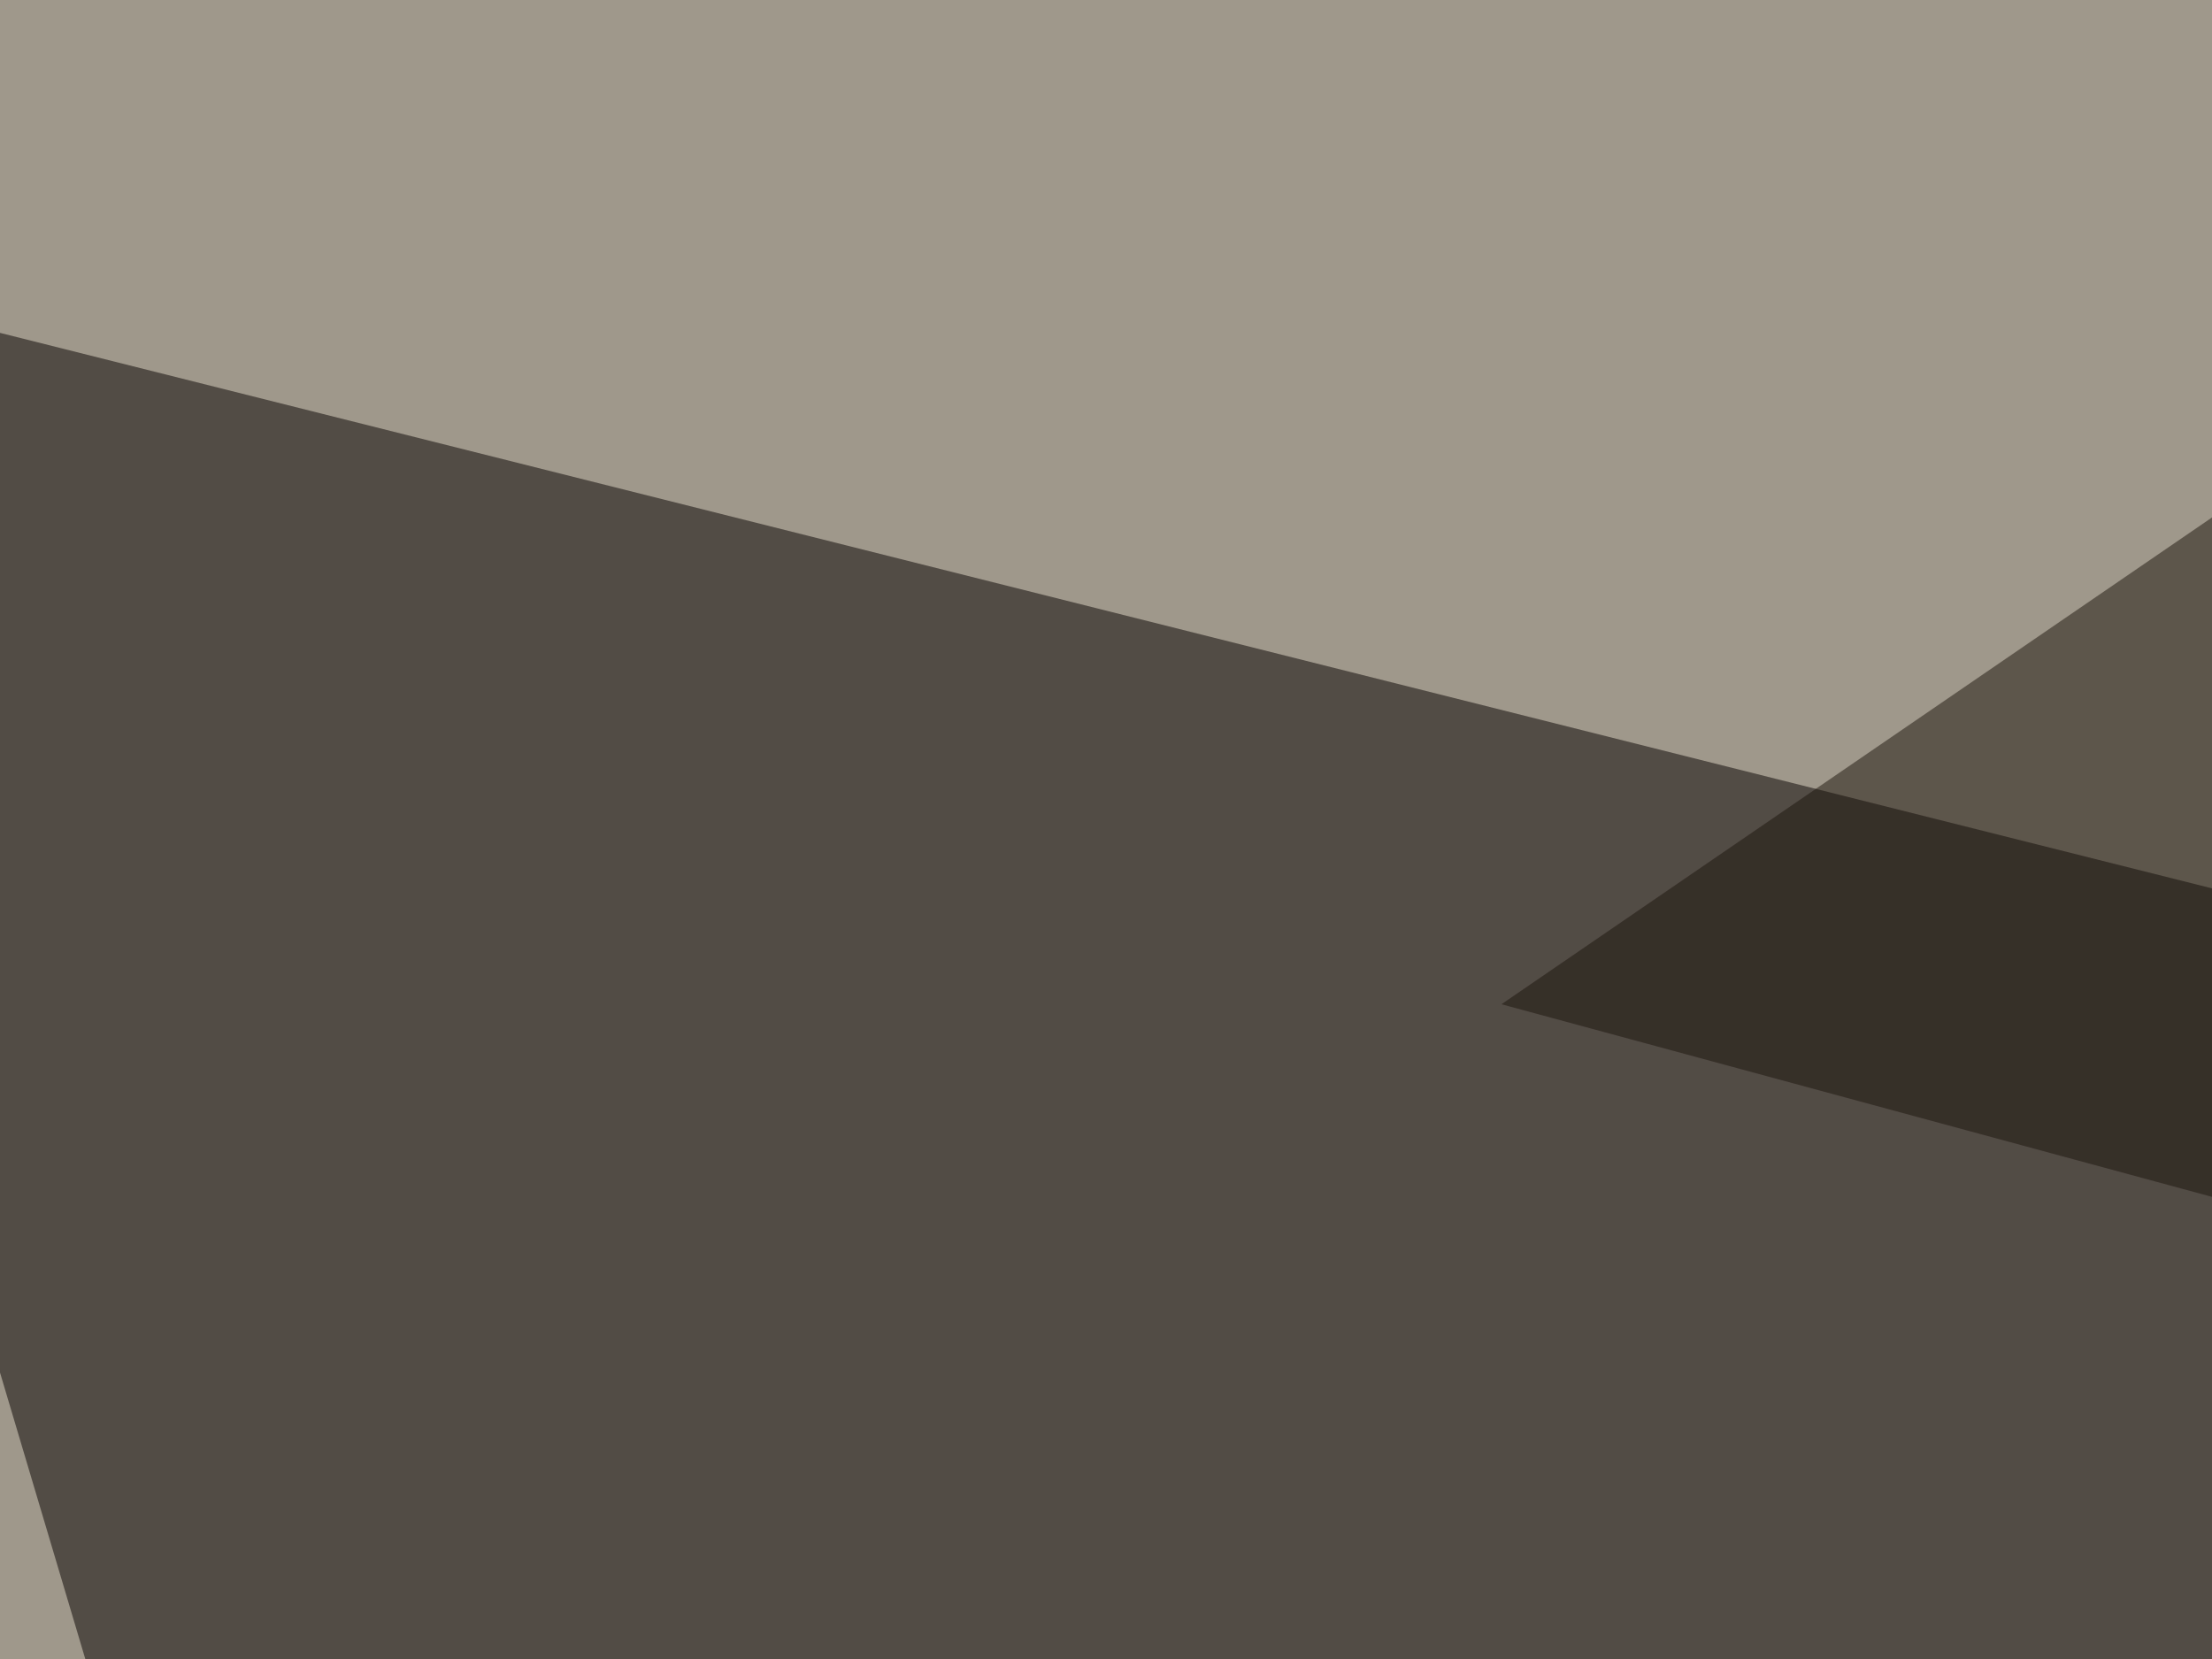 <svg xmlns="http://www.w3.org/2000/svg" width="400" height="300"><filter id="a"><feGaussianBlur stdDeviation="55"/></filter><rect width="100%" height="100%" fill="#9f988b"/><g filter="url(#a)"><g fill-opacity=".5"><path fill="#060000" d="M48.8 412.1l668-171.9L-60.5 45z"/><path fill="#fff" d="M810.5 306.6L654.3-60.5l-15.6 964.8zm-871 664.1l222.6 89.8L52.7 302.7z"/><path fill="#1c150c" d="M556.6-13.7L271.5 181.6l418 113.3z"/></g></g></svg>